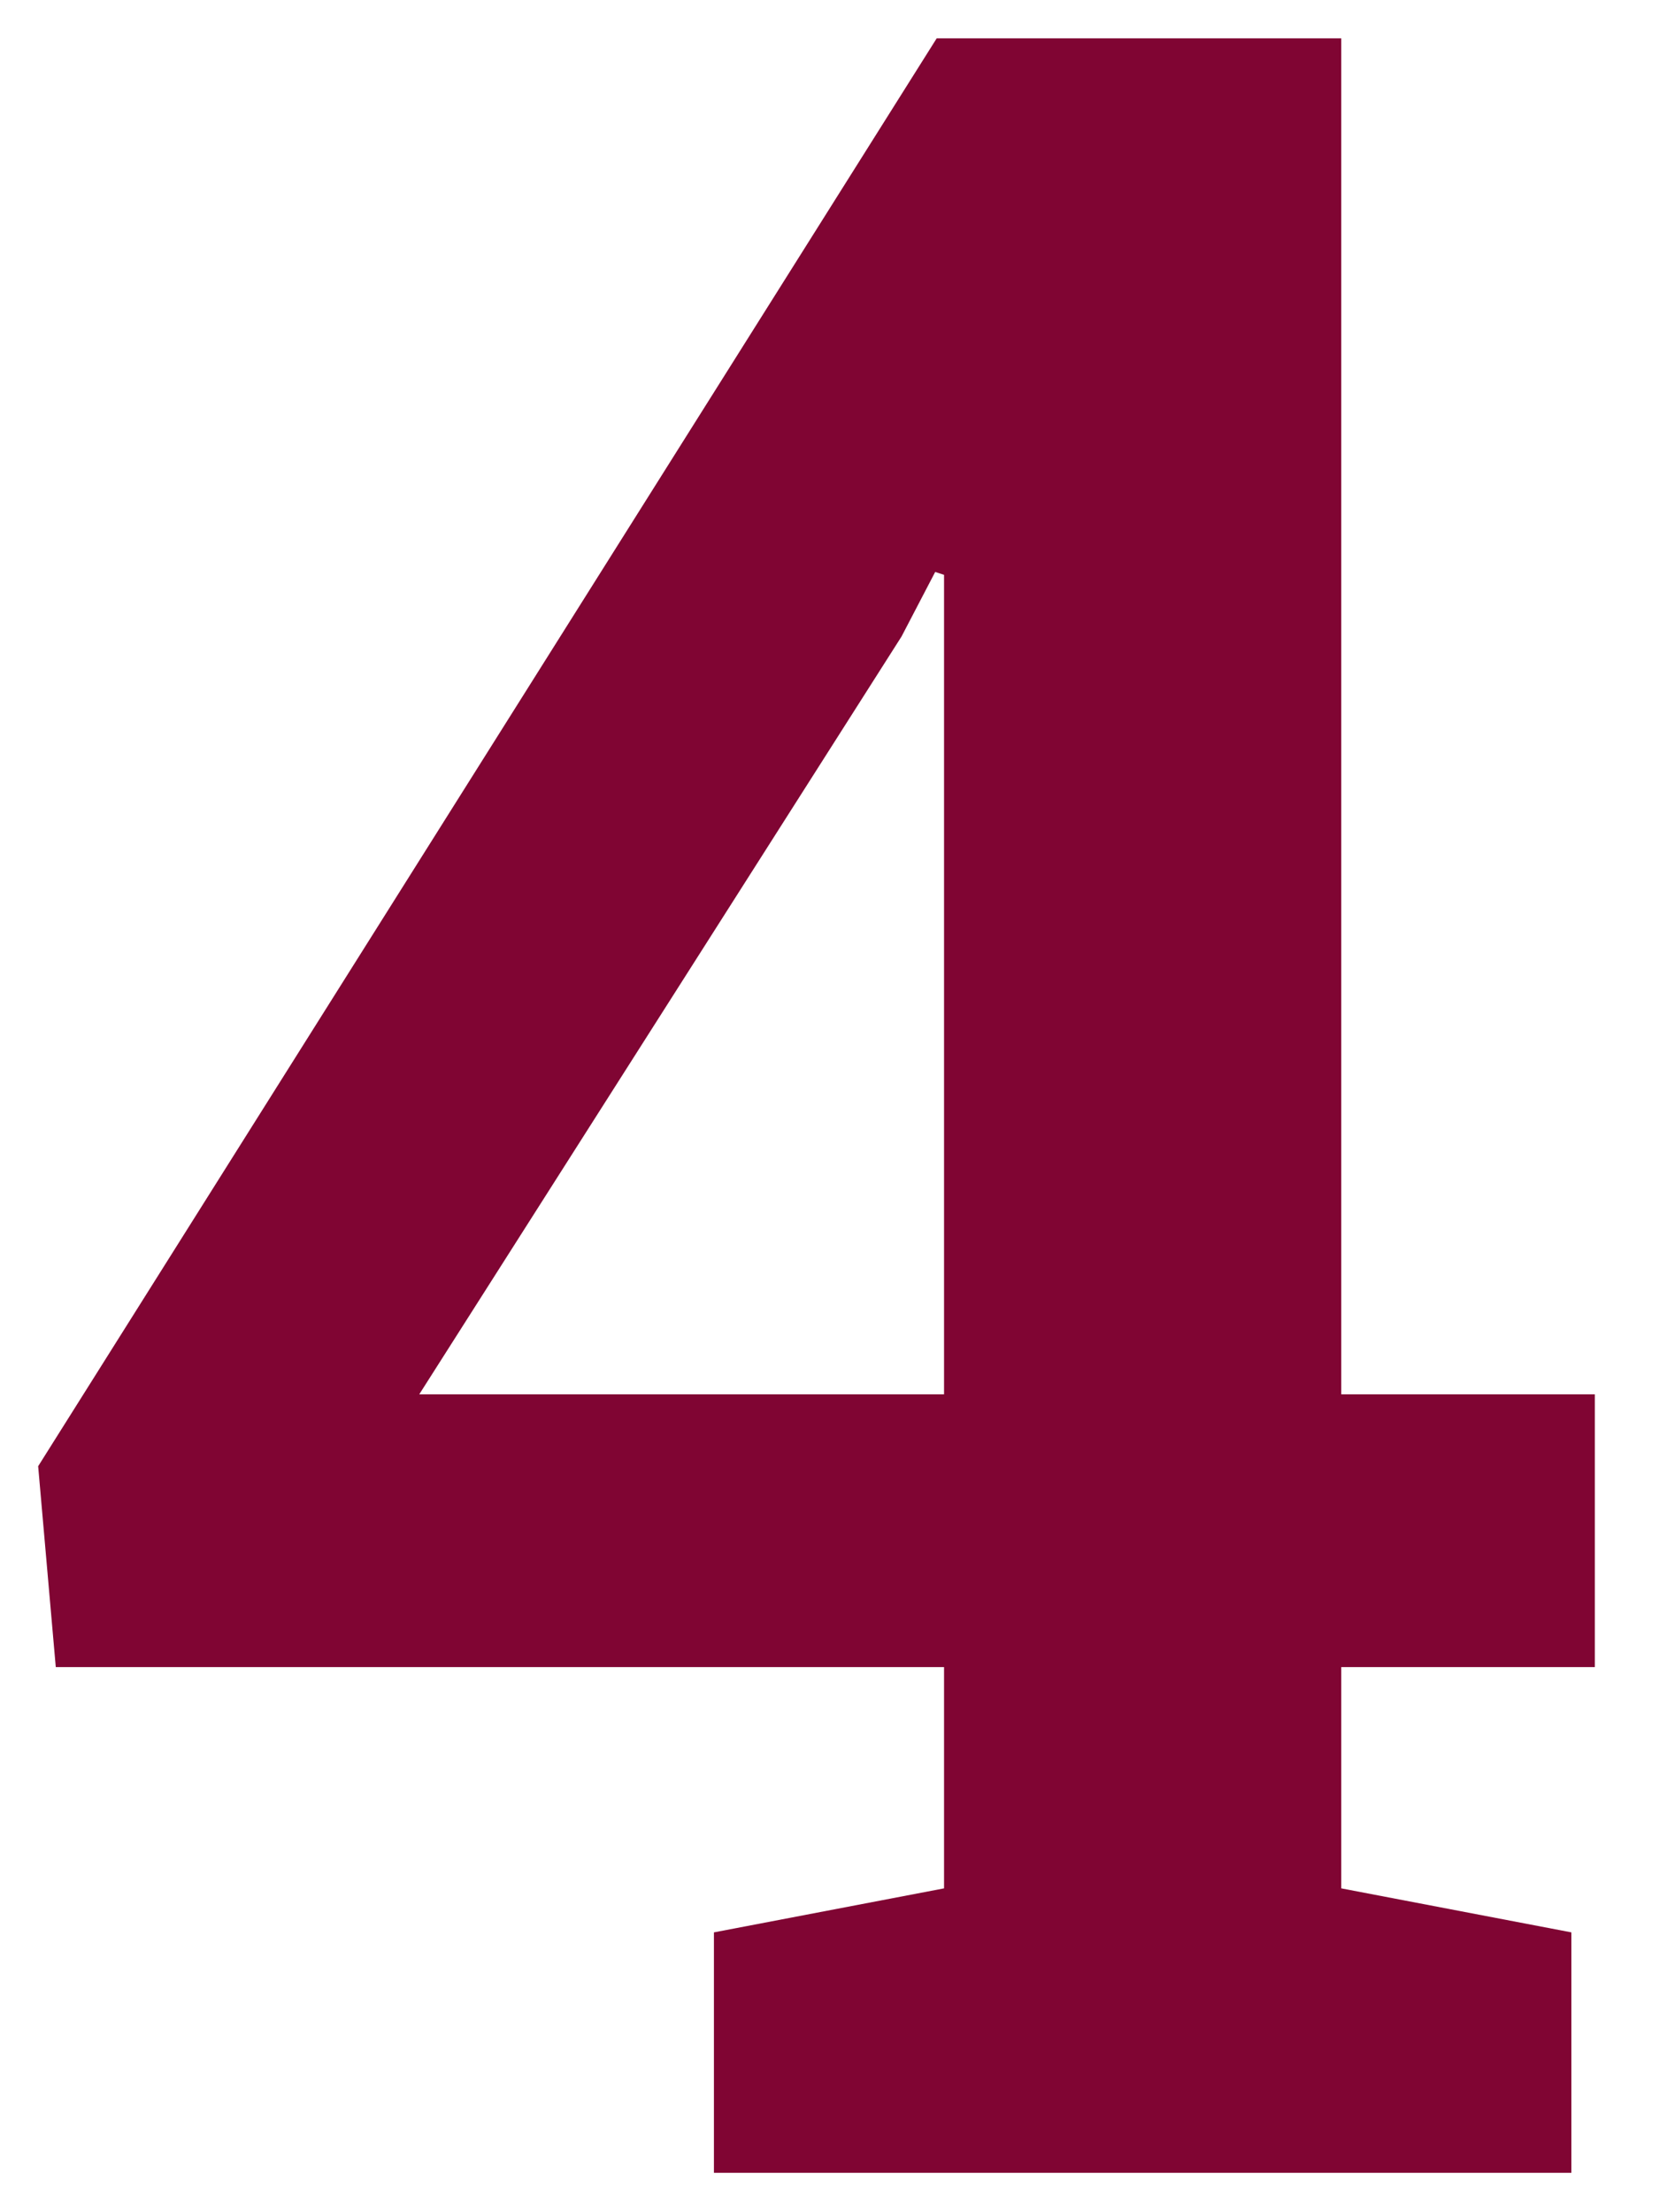 <?xml version="1.0" encoding="UTF-8"?>
<svg xmlns="http://www.w3.org/2000/svg" width="21" height="28" viewBox="0 0 21 28" fill="none">
  <path d="M9.037 27.501V24.458L11.95 23.901V21.1H0.706L0.483 18.558L11.857 0.485H16.978V17.648H20.188V21.1H16.978V23.901L19.891 24.458V27.501H9.037ZM5.307 17.648H11.95V7.276L11.838 7.239L11.412 8.056L5.307 17.648Z" fill="#800533"></path>
</svg>
